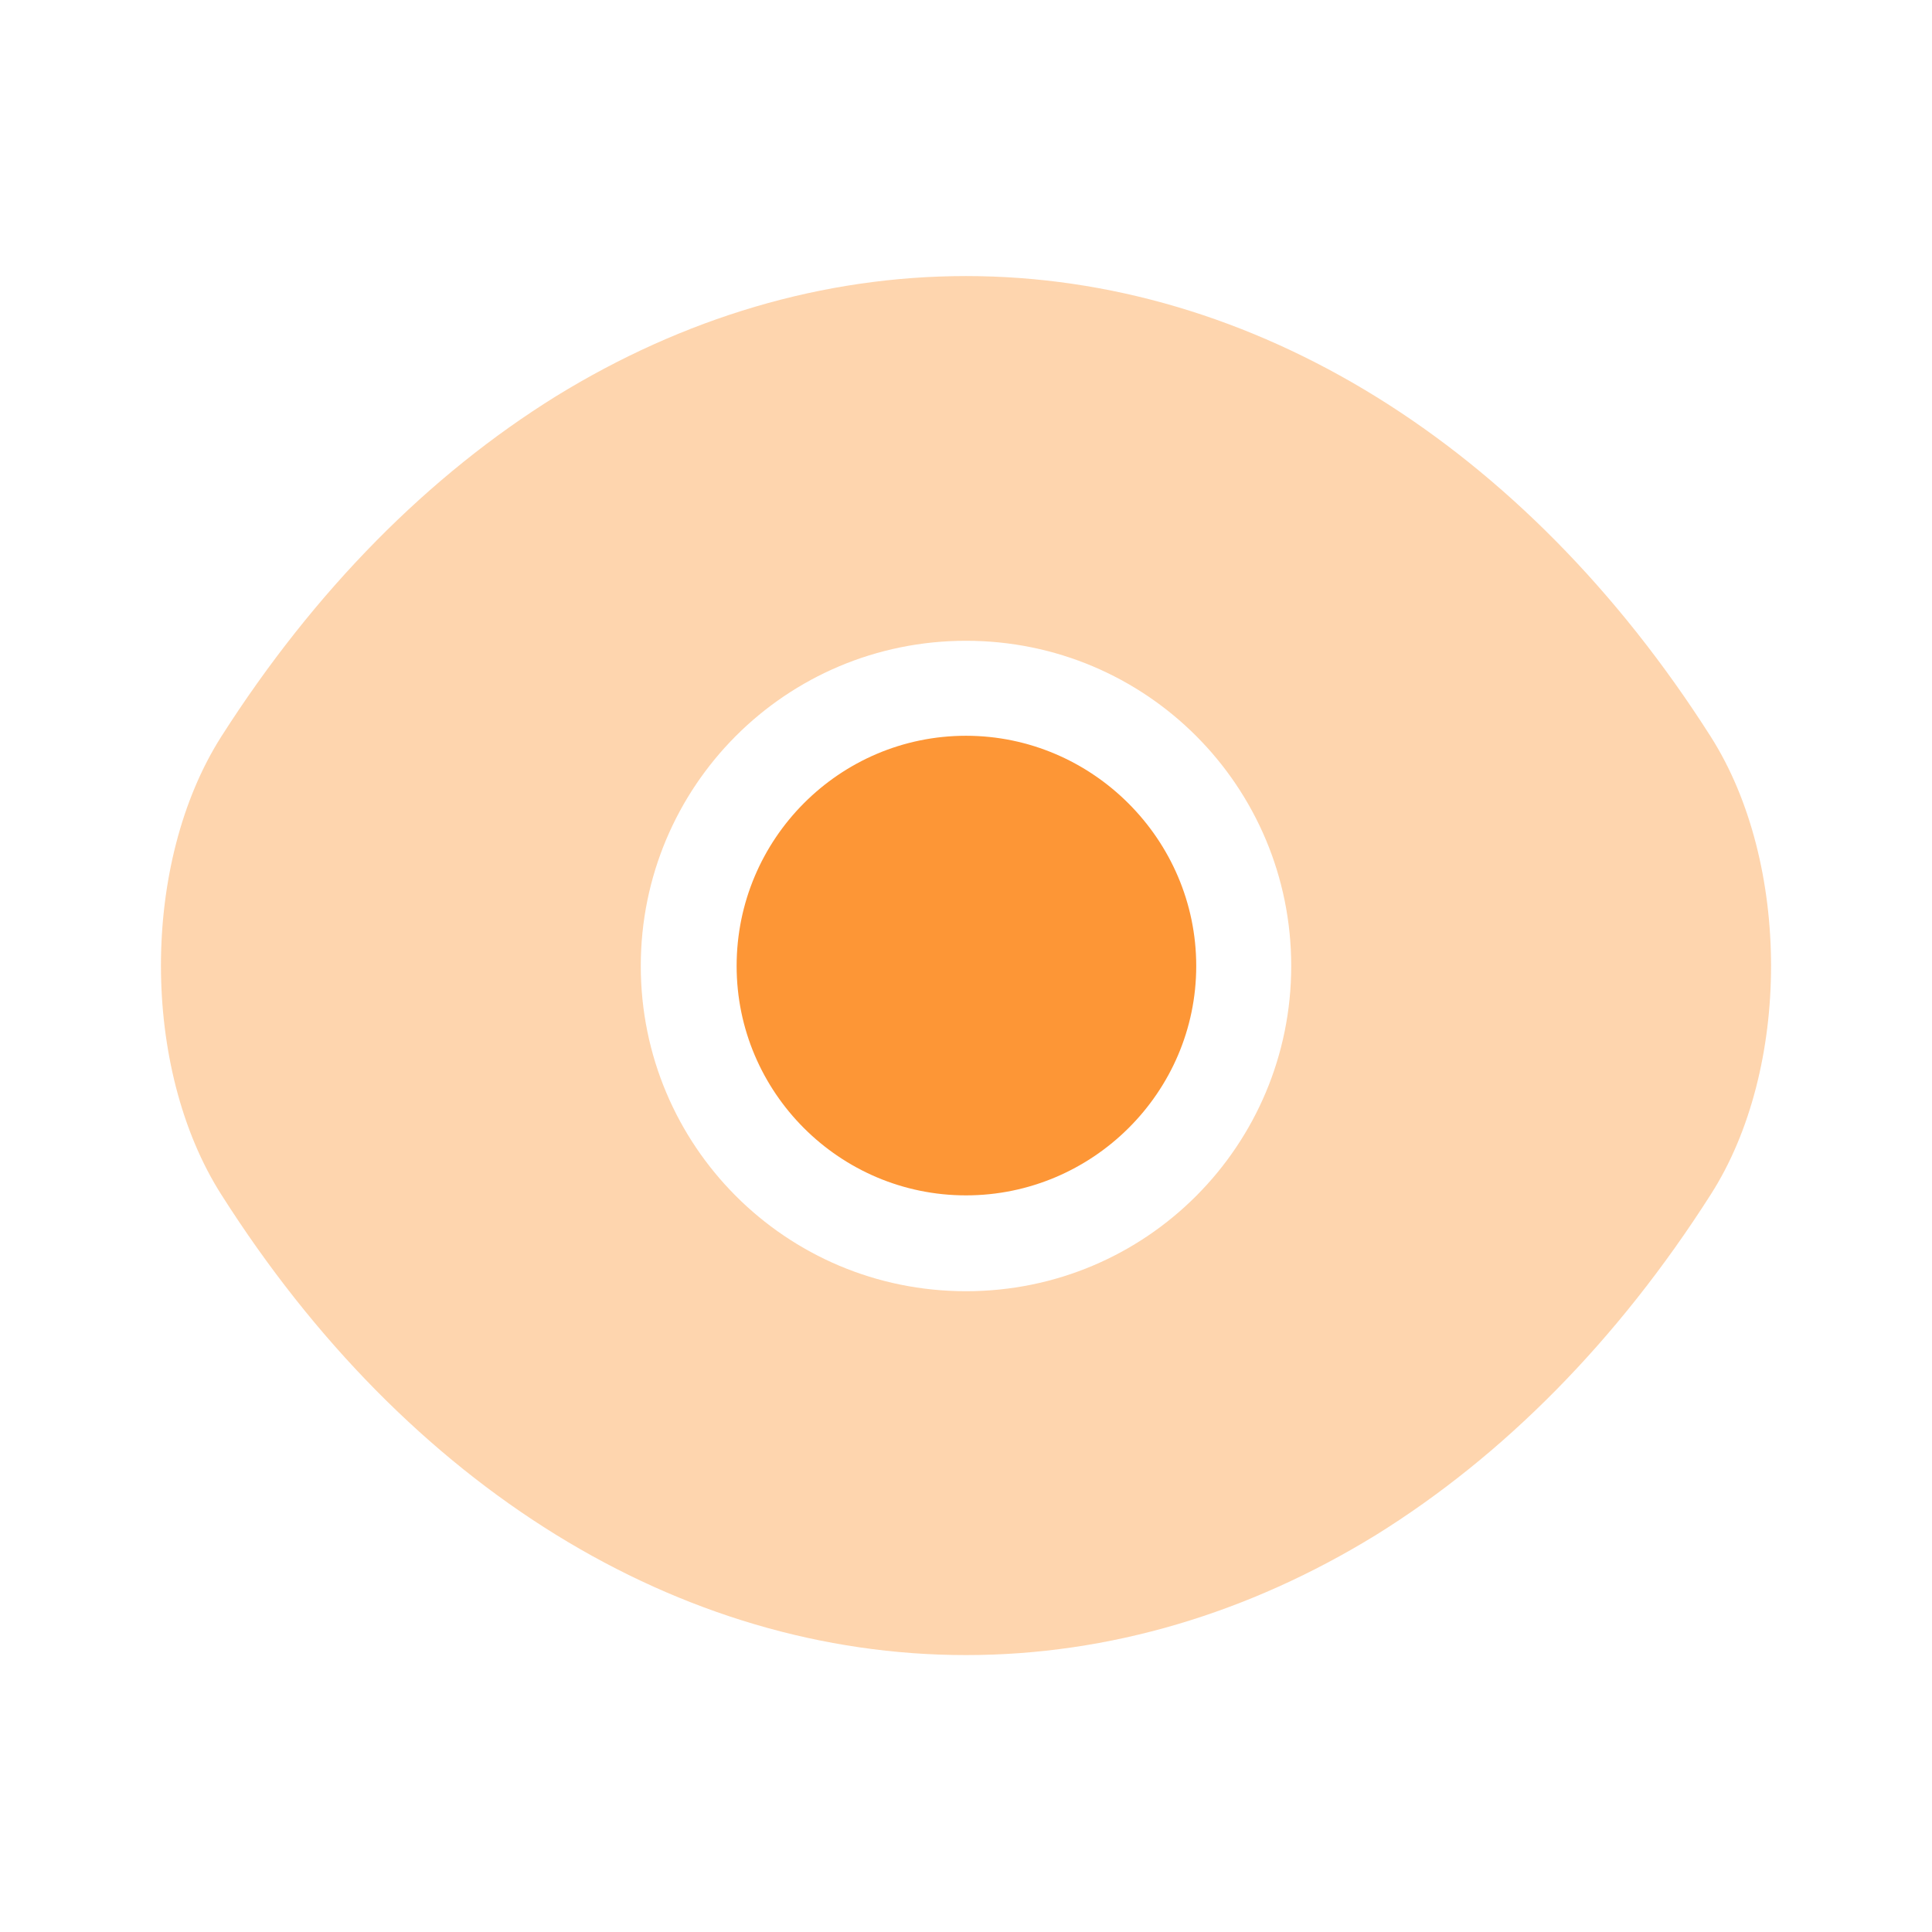 <svg width="18" height="18" viewBox="0 0 18 18" fill="none" xmlns="http://www.w3.org/2000/svg">
<path opacity="0.4" d="M15.938 6.862C14.205 4.14 11.67 2.572 9 2.572C7.665 2.572 6.367 2.962 5.183 3.69C3.998 4.425 2.933 5.497 2.062 6.862C1.312 8.04 1.312 9.952 2.062 11.13C3.795 13.86 6.33 15.42 9 15.42C10.335 15.42 11.633 15.03 12.818 14.302C14.002 13.567 15.068 12.495 15.938 11.13C16.688 9.96 16.688 8.04 15.938 6.862ZM9 12.03C7.32 12.03 5.97 10.672 5.97 9C5.97 7.327 7.32 5.97 9 5.97C10.68 5.97 12.03 7.327 12.03 9C12.03 10.672 10.68 12.03 9 12.03Z" fill="#FD9636"/>
<path d="M9 6.855C7.823 6.855 6.863 7.815 6.863 9C6.863 10.178 7.823 11.137 9 11.137C10.178 11.137 11.145 10.178 11.145 9C11.145 7.822 10.178 6.855 9 6.855Z" fill="#FD9636"/>
</svg>
